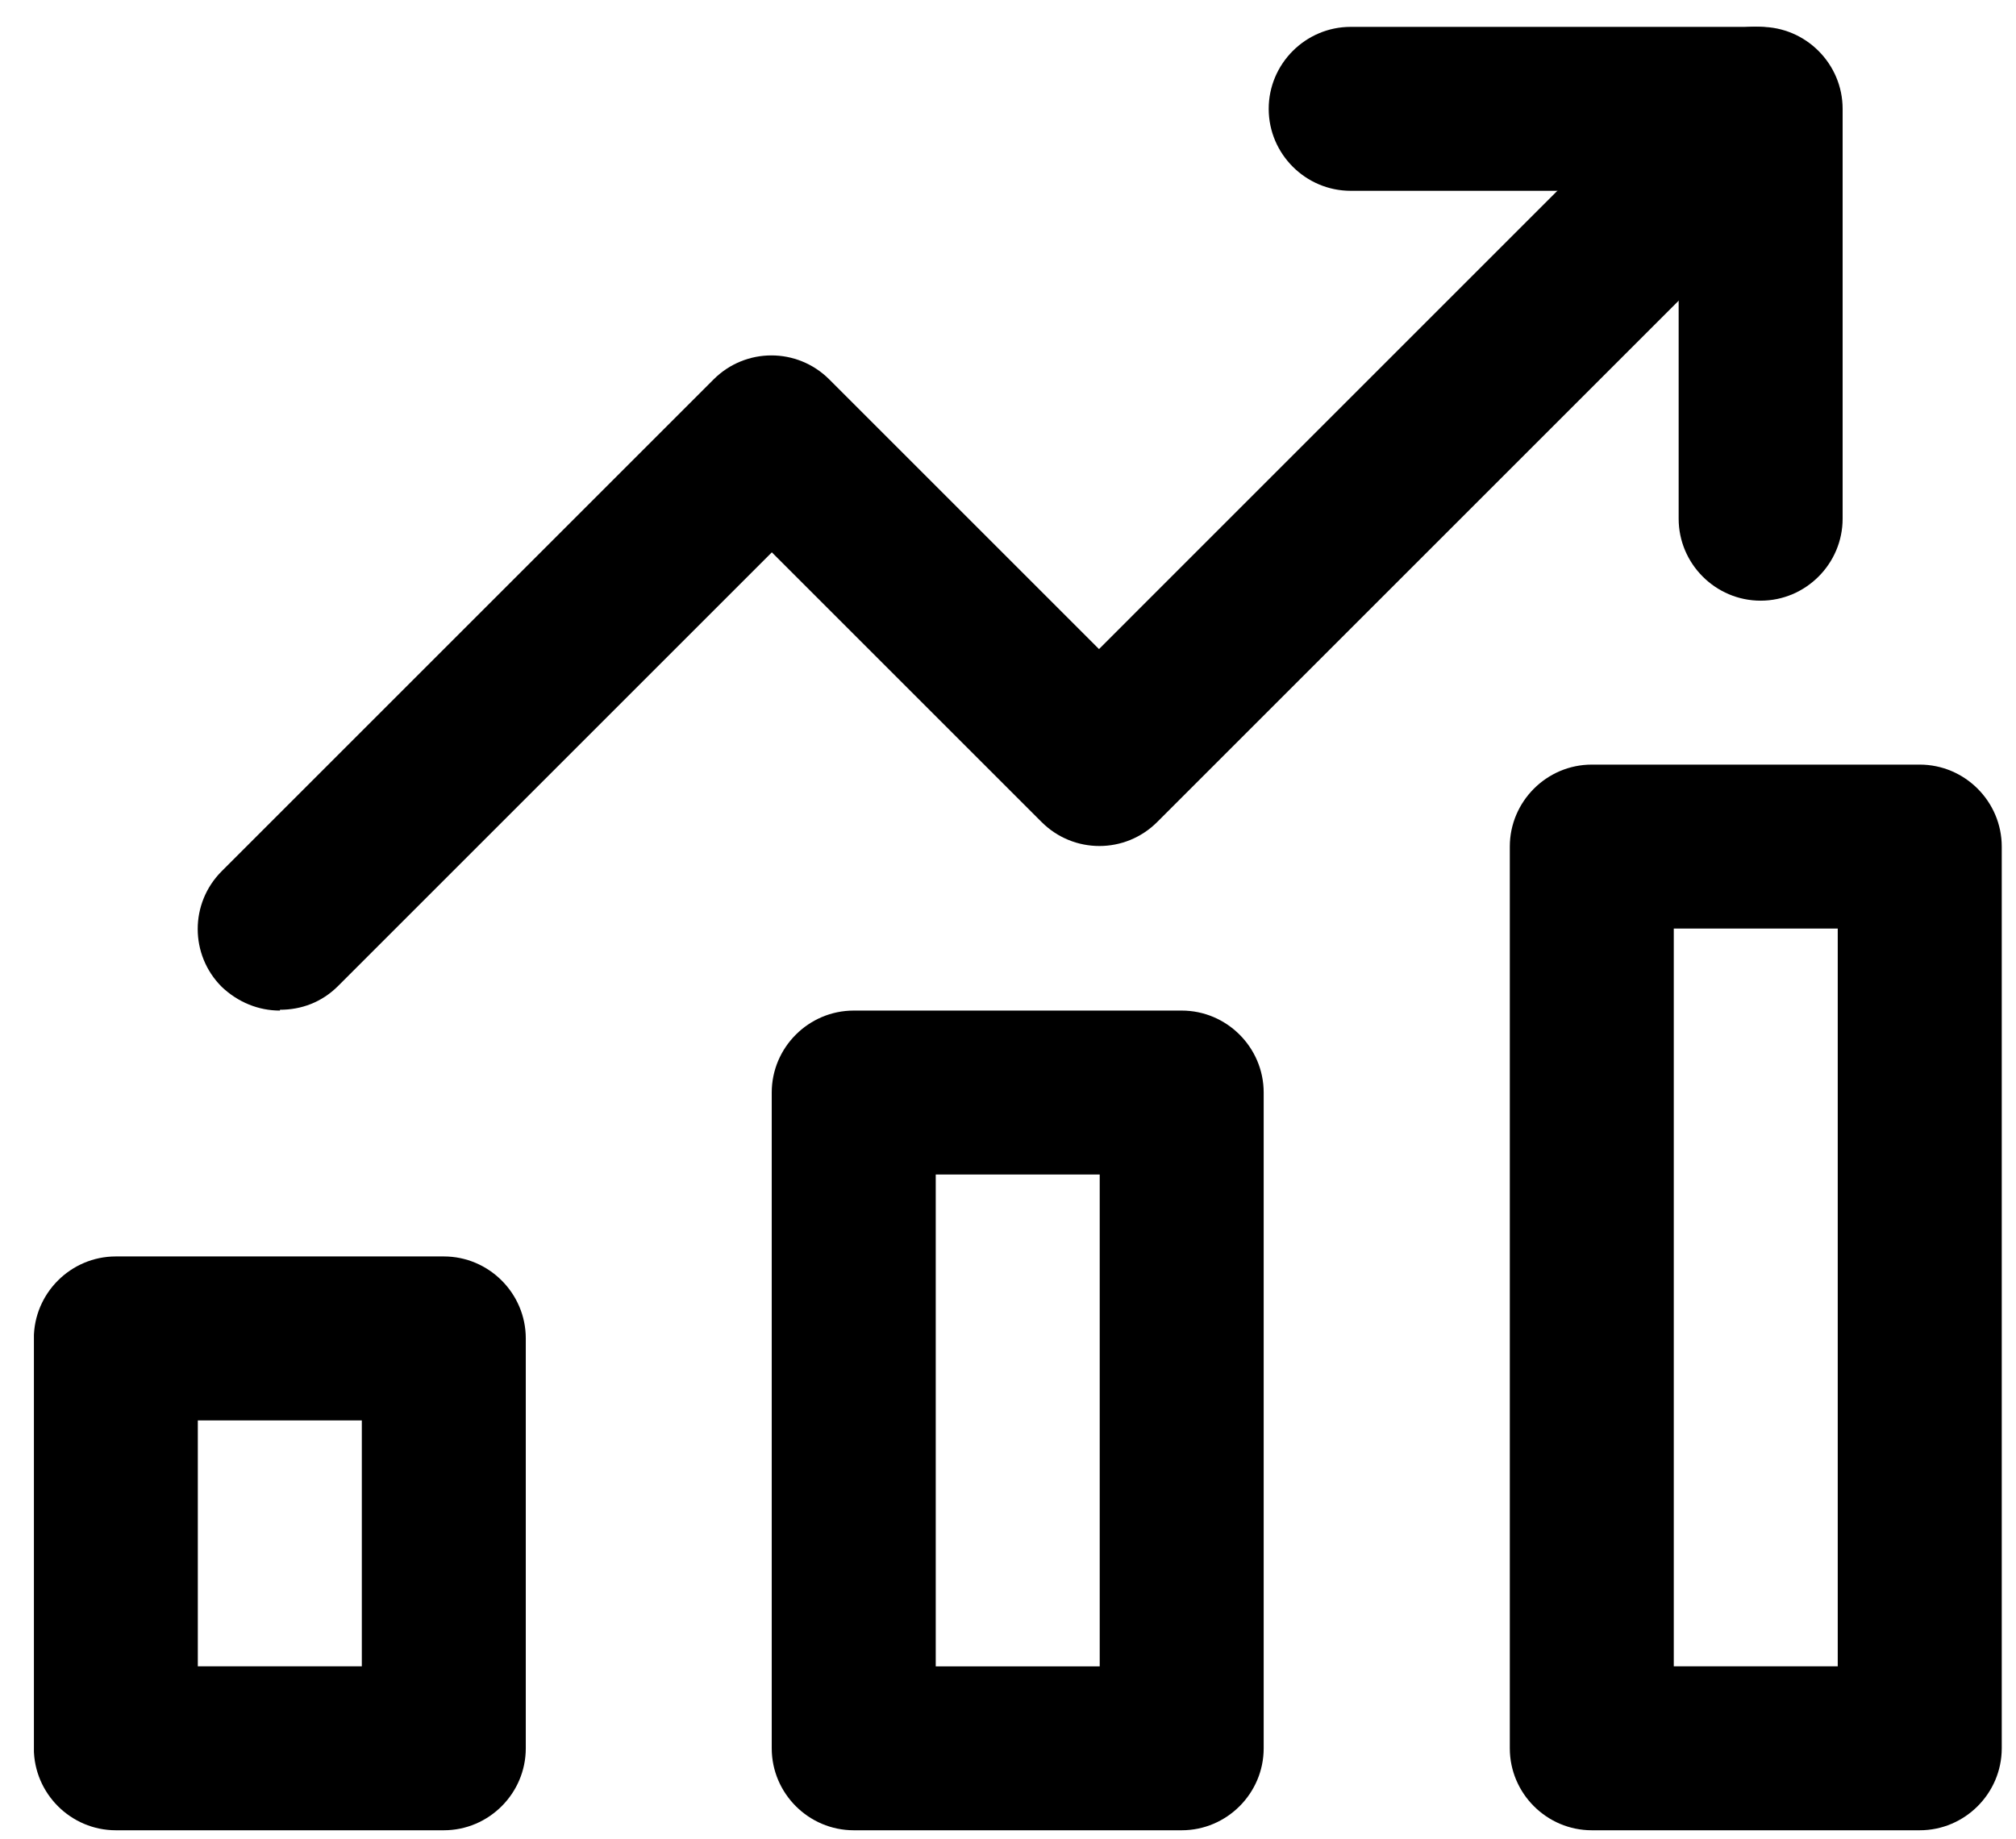<svg xmlns="http://www.w3.org/2000/svg" width="57" height="52" viewBox="0 0 57 52" fill="none">
  <g clip-path="url(#clip0_13242_65918)">
    <path d="M12.548 51.76H3.275C2 51.76 0.957 50.716 0.957 49.441V37.85C0.957 36.575 2 35.532 3.275 35.532H12.548C13.823 35.532 14.866 36.575 14.866 37.85V49.441C14.866 50.716 13.823 51.76 12.548 51.76ZM5.593 47.123H10.23V40.169H5.593V47.123Z" fill="black"/>
    <path d="M54.278 51.76H45.006C43.731 51.76 42.688 50.717 42.688 49.442V23.942C42.688 22.667 43.731 21.623 45.006 21.623H54.278C55.553 21.623 56.597 22.667 56.597 23.942V49.442C56.597 50.717 55.553 51.76 54.278 51.76ZM47.324 47.123H51.96V26.26H47.324V47.123Z" fill="black"/>
    <path d="M33.411 51.76H24.139C22.863 51.76 21.82 50.717 21.82 49.442V30.897C21.82 29.622 22.863 28.579 24.139 28.579H33.411C34.686 28.579 35.729 29.622 35.729 30.897V49.442C35.729 50.717 34.686 51.76 33.411 51.76ZM26.457 47.124H31.093V33.215H26.457V47.124Z" fill="black"/>
    <path d="M49.78 16.987C48.505 16.987 47.462 15.944 47.462 14.669V5.396H38.189C36.914 5.396 35.871 4.353 35.871 3.078C35.871 1.803 36.914 0.76 38.189 0.76H49.78C51.055 0.76 52.098 1.803 52.098 3.078V14.669C52.098 15.944 51.055 16.987 49.78 16.987Z" fill="black"/>
    <path d="M7.914 28.579C7.311 28.579 6.732 28.347 6.268 27.907C5.364 27.003 5.364 25.542 6.268 24.638L20.177 10.729C21.081 9.825 22.541 9.825 23.446 10.729L31.073 18.356L47.995 1.433C48.899 0.529 50.36 0.529 51.264 1.433C52.168 2.337 52.168 3.797 51.264 4.702L32.718 23.247C31.814 24.151 30.354 24.151 29.45 23.247L21.823 15.62L9.56 27.883C9.096 28.347 8.517 28.556 7.914 28.556V28.579Z" fill="black"/>
  </g>
  <defs>
    <clipPath id="clip0_13242_65918">
      <rect width="55.636" height="51" fill="black" transform="translate(0.959 0.76)"/>
    </clipPath>
  </defs>
</svg>
